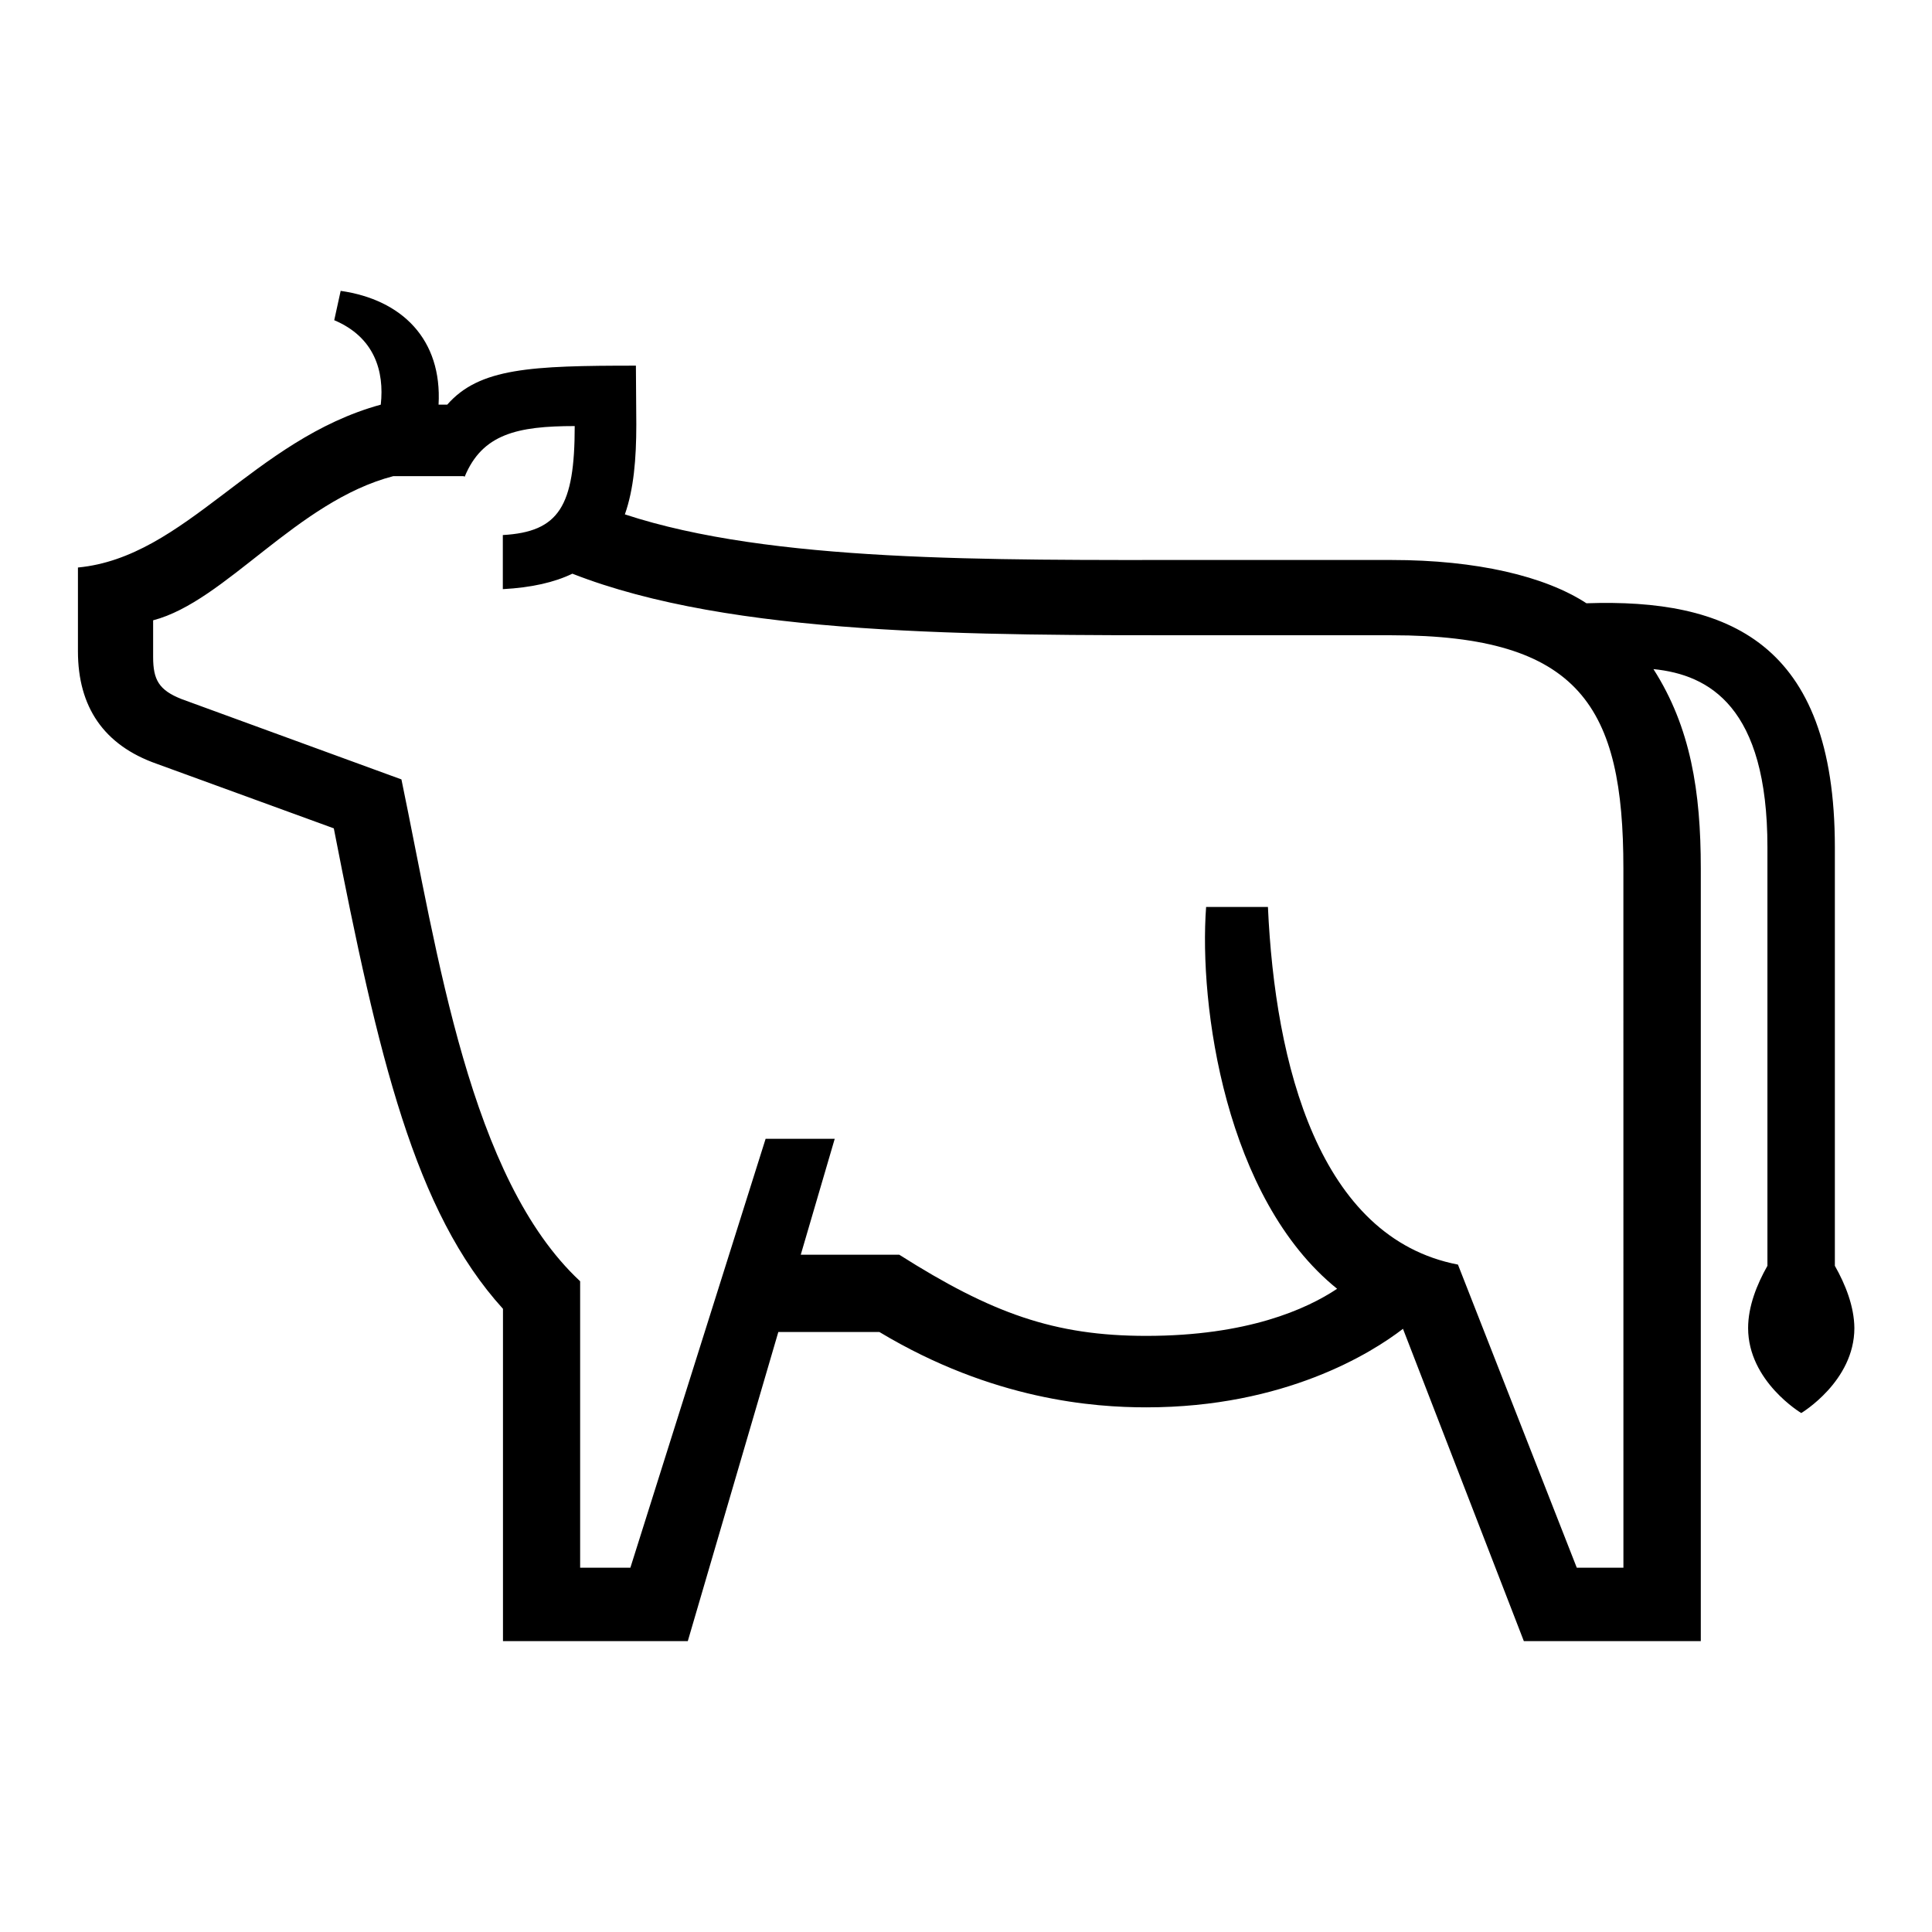 <?xml version="1.0" encoding="UTF-8"?> <svg xmlns="http://www.w3.org/2000/svg" id="icon" viewBox="0 0 1000 1000"><path d="M949.72,655.18V438.55c0-106.61-55.81-128.78-128.58-126.3-21.45-14-56.8-22.4-100.86-22.4h-100c-108.77,0-221.3,1.27-296.85-23.61,4.59-13,5.92-28.74,5.92-46.47l-.21-30.51c-54.32,0-81,1.18-97.66,20.19H227c1.9-33.72-18.85-54.34-50.67-58.9L173,165.74c20.87,8.8,26,26.44,24.09,43.71h0c-66,18.07-101,79-156.75,84.29v43.33c0,28.72,13.29,48.63,40.83,58.29l91.61,33.39c23.11,118.5,41.82,198.32,87.56,248.69v172H356l46.86-160h52.31c58.8,35.33,111.25,39,138.17,39,71.61,0,116.55-28.08,132.84-40.65l62.56,161.65h91.59v-400c0-39.66-5.22-72.95-24.51-103.11,28.82,2.88,59,19.51,59,92.21V655.18c-5.42,9.55-10,20.94-10,32.21,0,27.61,27.5,44,27.5,44s27.5-16.39,27.5-44C959.72,676.12,955.14,664.73,949.72,655.18ZM840.28,811.45H816.14l-61.51-156.9c-72-13.84-94.69-103.6-98.35-185.1h-32c-3.8,50.9,9.93,150.94,67.81,197.62-15.9,10.59-46.52,24.38-98.8,24.38-47.56,0-80-11.68-127.82-42h-51l17.58-60H396.28l-70,222h-26V663.17c-57.16-53.23-73.67-169-92.5-259.75L94,361.85c-11.76-4.64-14.74-10-14.74-21.78v-19c37.47-9.76,74.39-61.64,124.35-74.63h36.22l.7.27c9.11-22.08,27.29-26.18,56.94-26.18,0,41.56-8.14,54.76-37.21,56.41v28c14.94-.8,26.74-3.54,36-8,82.55,32.36,207.86,31.87,324,31.87h100c97.85,0,120,37.34,120,120.6Z"></path></svg> 